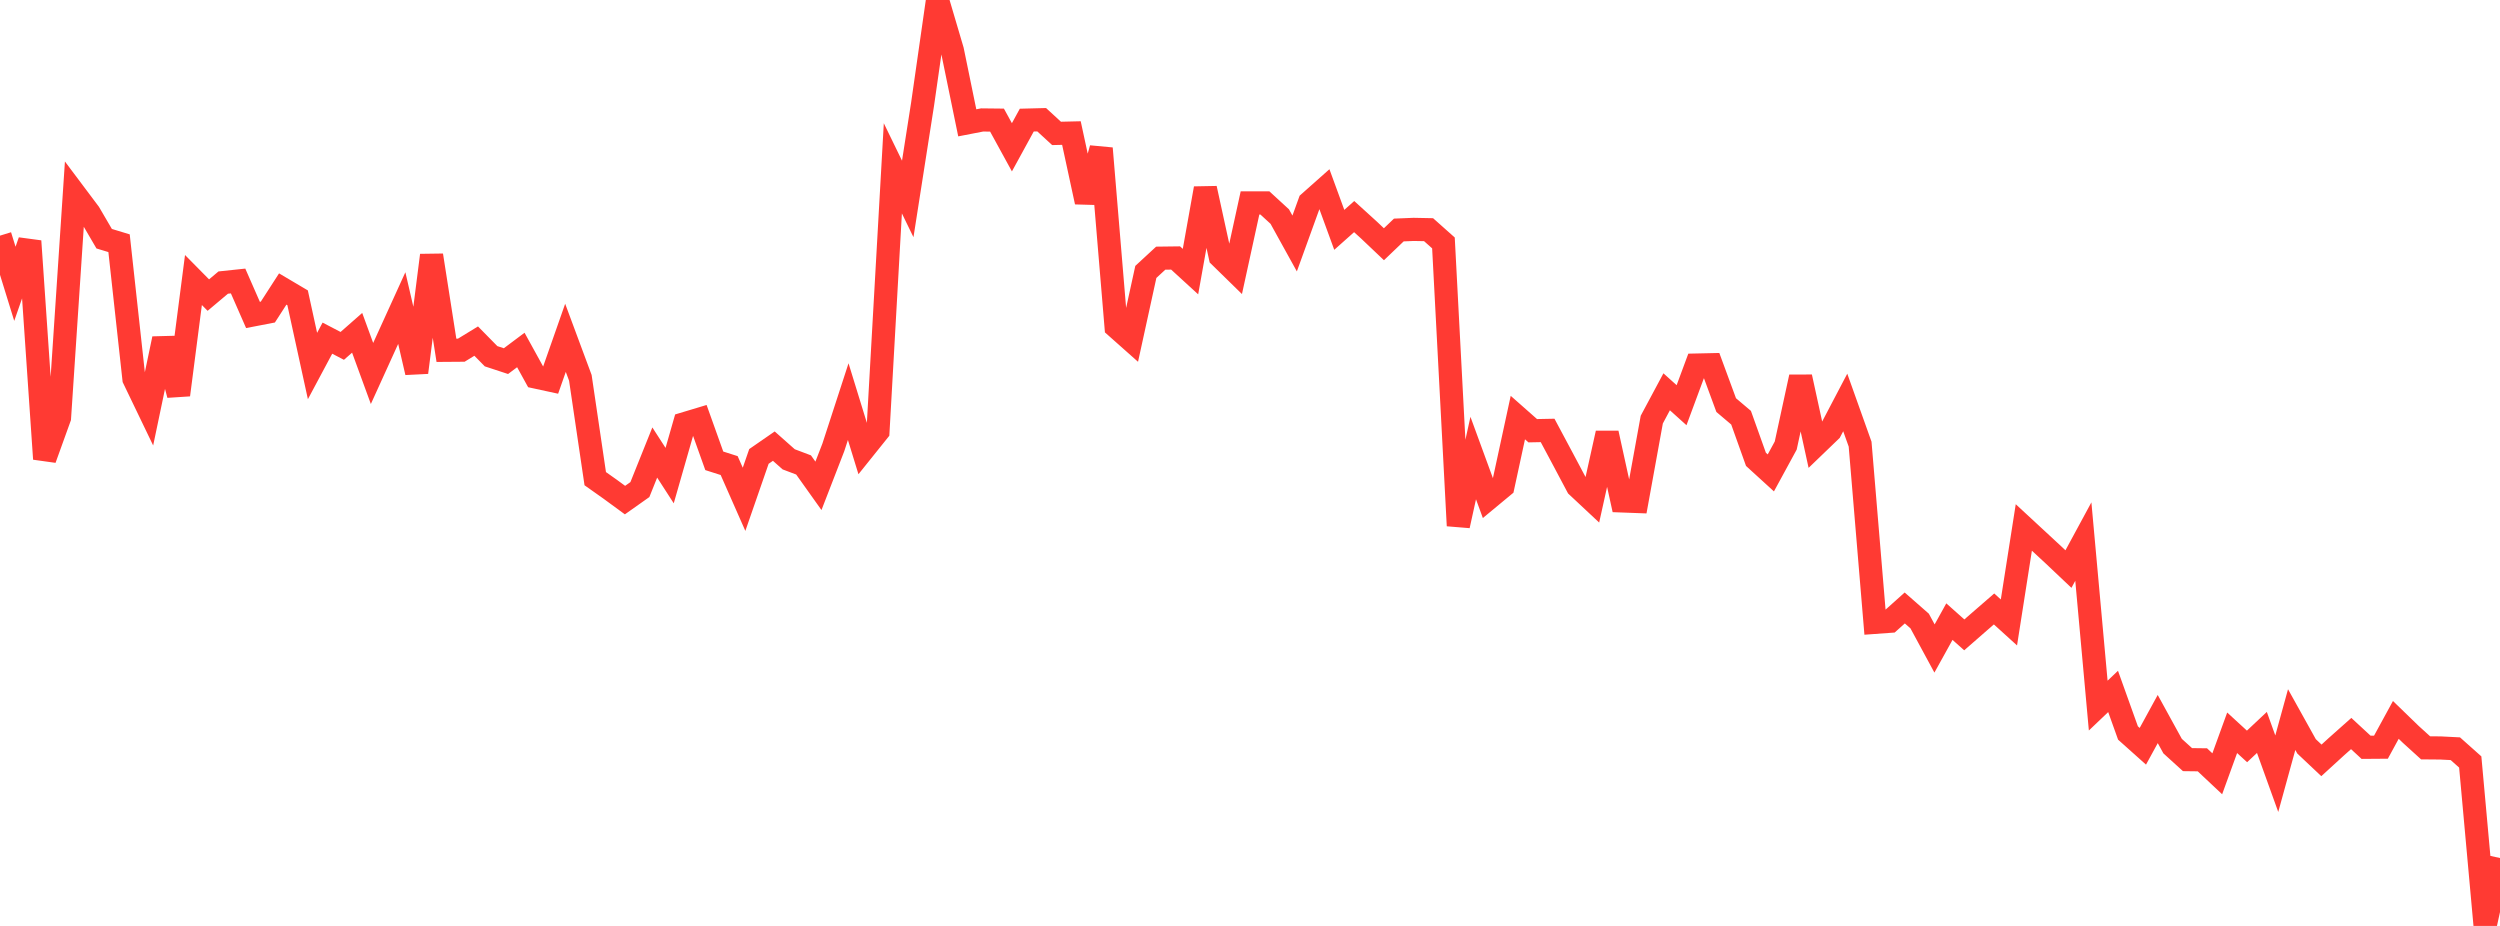 <?xml version="1.0" standalone="no"?>
<!DOCTYPE svg PUBLIC "-//W3C//DTD SVG 1.1//EN" "http://www.w3.org/Graphics/SVG/1.1/DTD/svg11.dtd">

<svg width="135" height="50" viewBox="0 0 135 50" preserveAspectRatio="none" 
  xmlns="http://www.w3.org/2000/svg"
  xmlns:xlink="http://www.w3.org/1999/xlink">


<polyline points="0.0, 12.725 0.804, 15.326 1.607, 13.021 2.411, 24.782 3.214, 22.556 4.018, 10.444 4.821, 11.514 5.625, 12.89 6.429, 13.134 7.232, 20.456 8.036, 22.127 8.839, 18.291 9.643, 21.324 10.446, 15.121 11.25, 15.935 12.054, 15.259 12.857, 15.174 13.661, 17.007 14.464, 16.852 15.268, 15.606 16.071, 16.081 16.875, 19.765 17.679, 18.26 18.482, 18.678 19.286, 17.971 20.089, 20.168 20.893, 18.4 21.696, 16.636 22.5, 20.112 23.304, 13.786 24.107, 18.916 24.911, 18.91 25.714, 18.419 26.518, 19.237 27.321, 19.501 28.125, 18.899 28.929, 20.359 29.732, 20.533 30.536, 18.243 31.339, 20.404 32.143, 25.848 32.946, 26.416 33.75, 27.005 34.554, 26.437 35.357, 24.436 36.161, 25.683 36.964, 22.88 37.768, 22.638 38.571, 24.884 39.375, 25.141 40.179, 26.963 40.982, 24.647 41.786, 24.091 42.589, 24.803 43.393, 25.107 44.196, 26.235 45.0, 24.159 45.804, 21.688 46.607, 24.297 47.411, 23.295 48.214, 9.089 49.018, 10.743 49.821, 5.613 50.625, 0.0 51.429, 2.724 52.232, 6.633 53.036, 6.477 53.839, 6.486 54.643, 7.954 55.446, 6.486 56.25, 6.465 57.054, 7.204 57.857, 7.185 58.661, 10.906 59.464, 8.013 60.268, 17.648 61.071, 18.361 61.875, 14.684 62.679, 13.941 63.482, 13.931 64.286, 14.667 65.089, 10.174 65.893, 13.858 66.696, 14.643 67.5, 10.958 68.304, 10.958 69.107, 11.695 69.911, 13.149 70.714, 10.929 71.518, 10.215 72.321, 12.412 73.125, 11.696 73.929, 12.427 74.732, 13.189 75.536, 12.42 76.339, 12.387 77.143, 12.403 77.946, 13.118 78.75, 28.387 79.554, 24.735 80.357, 26.928 81.161, 26.262 81.964, 22.549 82.768, 23.259 83.571, 23.243 84.375, 24.748 85.179, 26.262 85.982, 27.013 86.786, 23.39 87.589, 27.05 88.393, 27.08 89.196, 22.659 90.0, 21.157 90.804, 21.881 91.607, 19.713 92.411, 19.695 93.214, 21.875 94.018, 22.556 94.821, 24.804 95.625, 25.537 96.429, 24.06 97.232, 20.356 98.036, 24.039 98.839, 23.266 99.643, 21.733 100.446, 23.985 101.25, 33.607 102.054, 33.549 102.857, 32.83 103.661, 33.535 104.464, 35.019 105.268, 33.568 106.071, 34.283 106.875, 33.581 107.679, 32.883 108.482, 33.612 109.286, 28.482 110.089, 29.225 110.893, 29.97 111.696, 30.73 112.5, 29.245 113.304, 38.102 114.107, 37.337 114.911, 39.581 115.714, 40.299 116.518, 38.828 117.321, 40.29 118.125, 41.02 118.929, 41.03 119.732, 41.785 120.536, 39.57 121.339, 40.307 122.143, 39.551 122.946, 41.78 123.75, 38.858 124.554, 40.303 125.357, 41.06 126.161, 40.325 126.964, 39.611 127.768, 40.354 128.571, 40.348 129.375, 38.875 130.179, 39.654 130.982, 40.383 131.786, 40.39 132.589, 40.431 133.393, 41.147 134.196, 50.0 135.0, 46.333" fill="none" stroke="#ff3a33" stroke-width="1.25"/>

</svg>